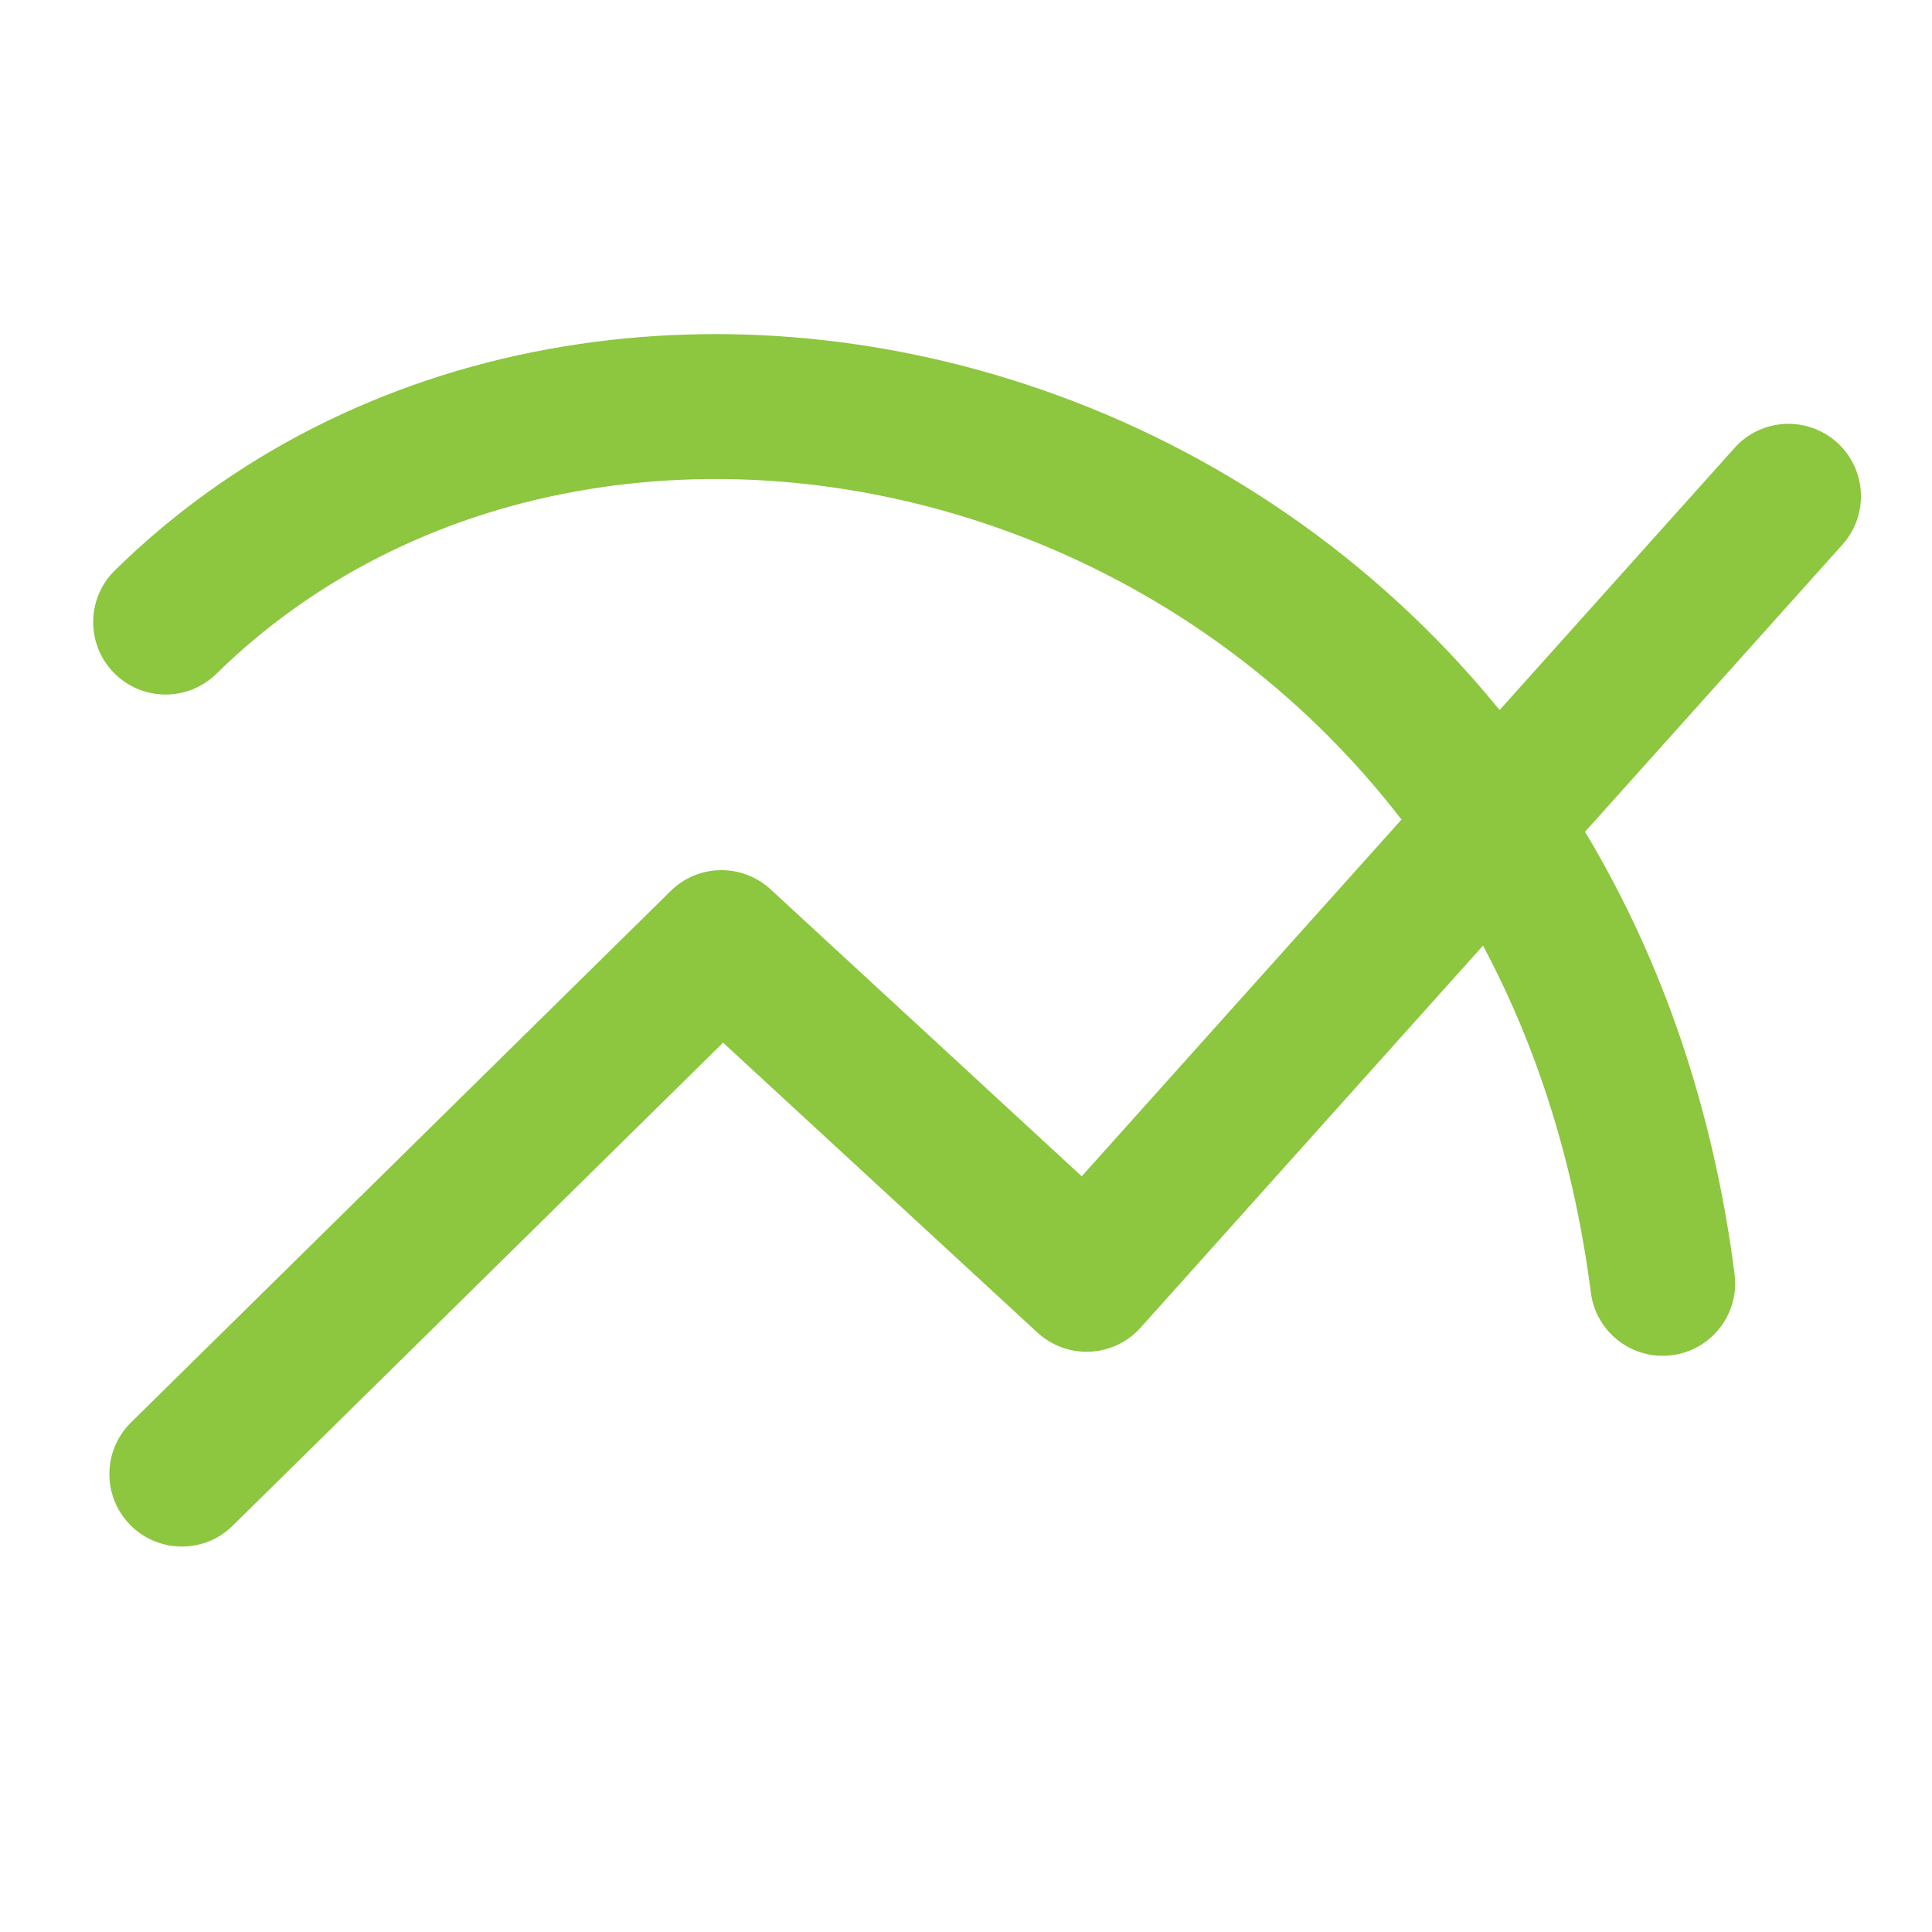 <?xml version="1.0" encoding="UTF-8"?><svg id="Agronomy" xmlns="http://www.w3.org/2000/svg" width="600" height="600" viewBox="0 0 600 600"><defs><style>.cls-1{fill:#8dc63f;}</style></defs><path class="cls-1" d="M570.45,137.37c-9.25-8.29-23.48-7.52-31.77,1.74l-72.97,81.41c-.71-.87-1.42-1.75-2.14-2.62-36.98-44.48-85.49-78.01-140.27-96.95-49.93-17.27-102.68-21.63-152.54-12.61-52.15,9.43-98.87,33.22-135.09,68.8-8.87,8.71-8.99,22.95-.29,31.82s22.95,8.99,31.82.29c29.76-29.23,68.34-48.8,111.57-56.62,42.29-7.65,87.18-3.89,129.83,10.86,47.02,16.26,88.64,45.03,120.37,83.19,2.14,2.58,4.23,5.19,6.28,7.84l-99.31,110.79-96.62-89.11c-8.83-8.14-22.49-7.92-31.04.51L40.68,441.76c-8.85,8.72-8.96,22.97-.24,31.82,4.4,4.47,10.22,6.71,16.03,6.71s11.41-2.15,15.79-6.47l152.3-150.01,97.64,90.04c4.43,4.08,10.31,6.22,16.32,5.93,6.02-.29,11.67-2.97,15.69-7.46l106.35-118.65c17.17,32.18,28.39,68.24,33.5,107.77,1.47,11.35,11.14,19.62,22.29,19.62.96,0,1.93-.06,2.91-.19,12.32-1.59,21.02-12.87,19.43-25.2-6.57-50.88-22.16-96.89-46.44-137.36l79.94-89.18c8.29-9.25,7.52-23.48-1.74-31.77Z"/></svg>
